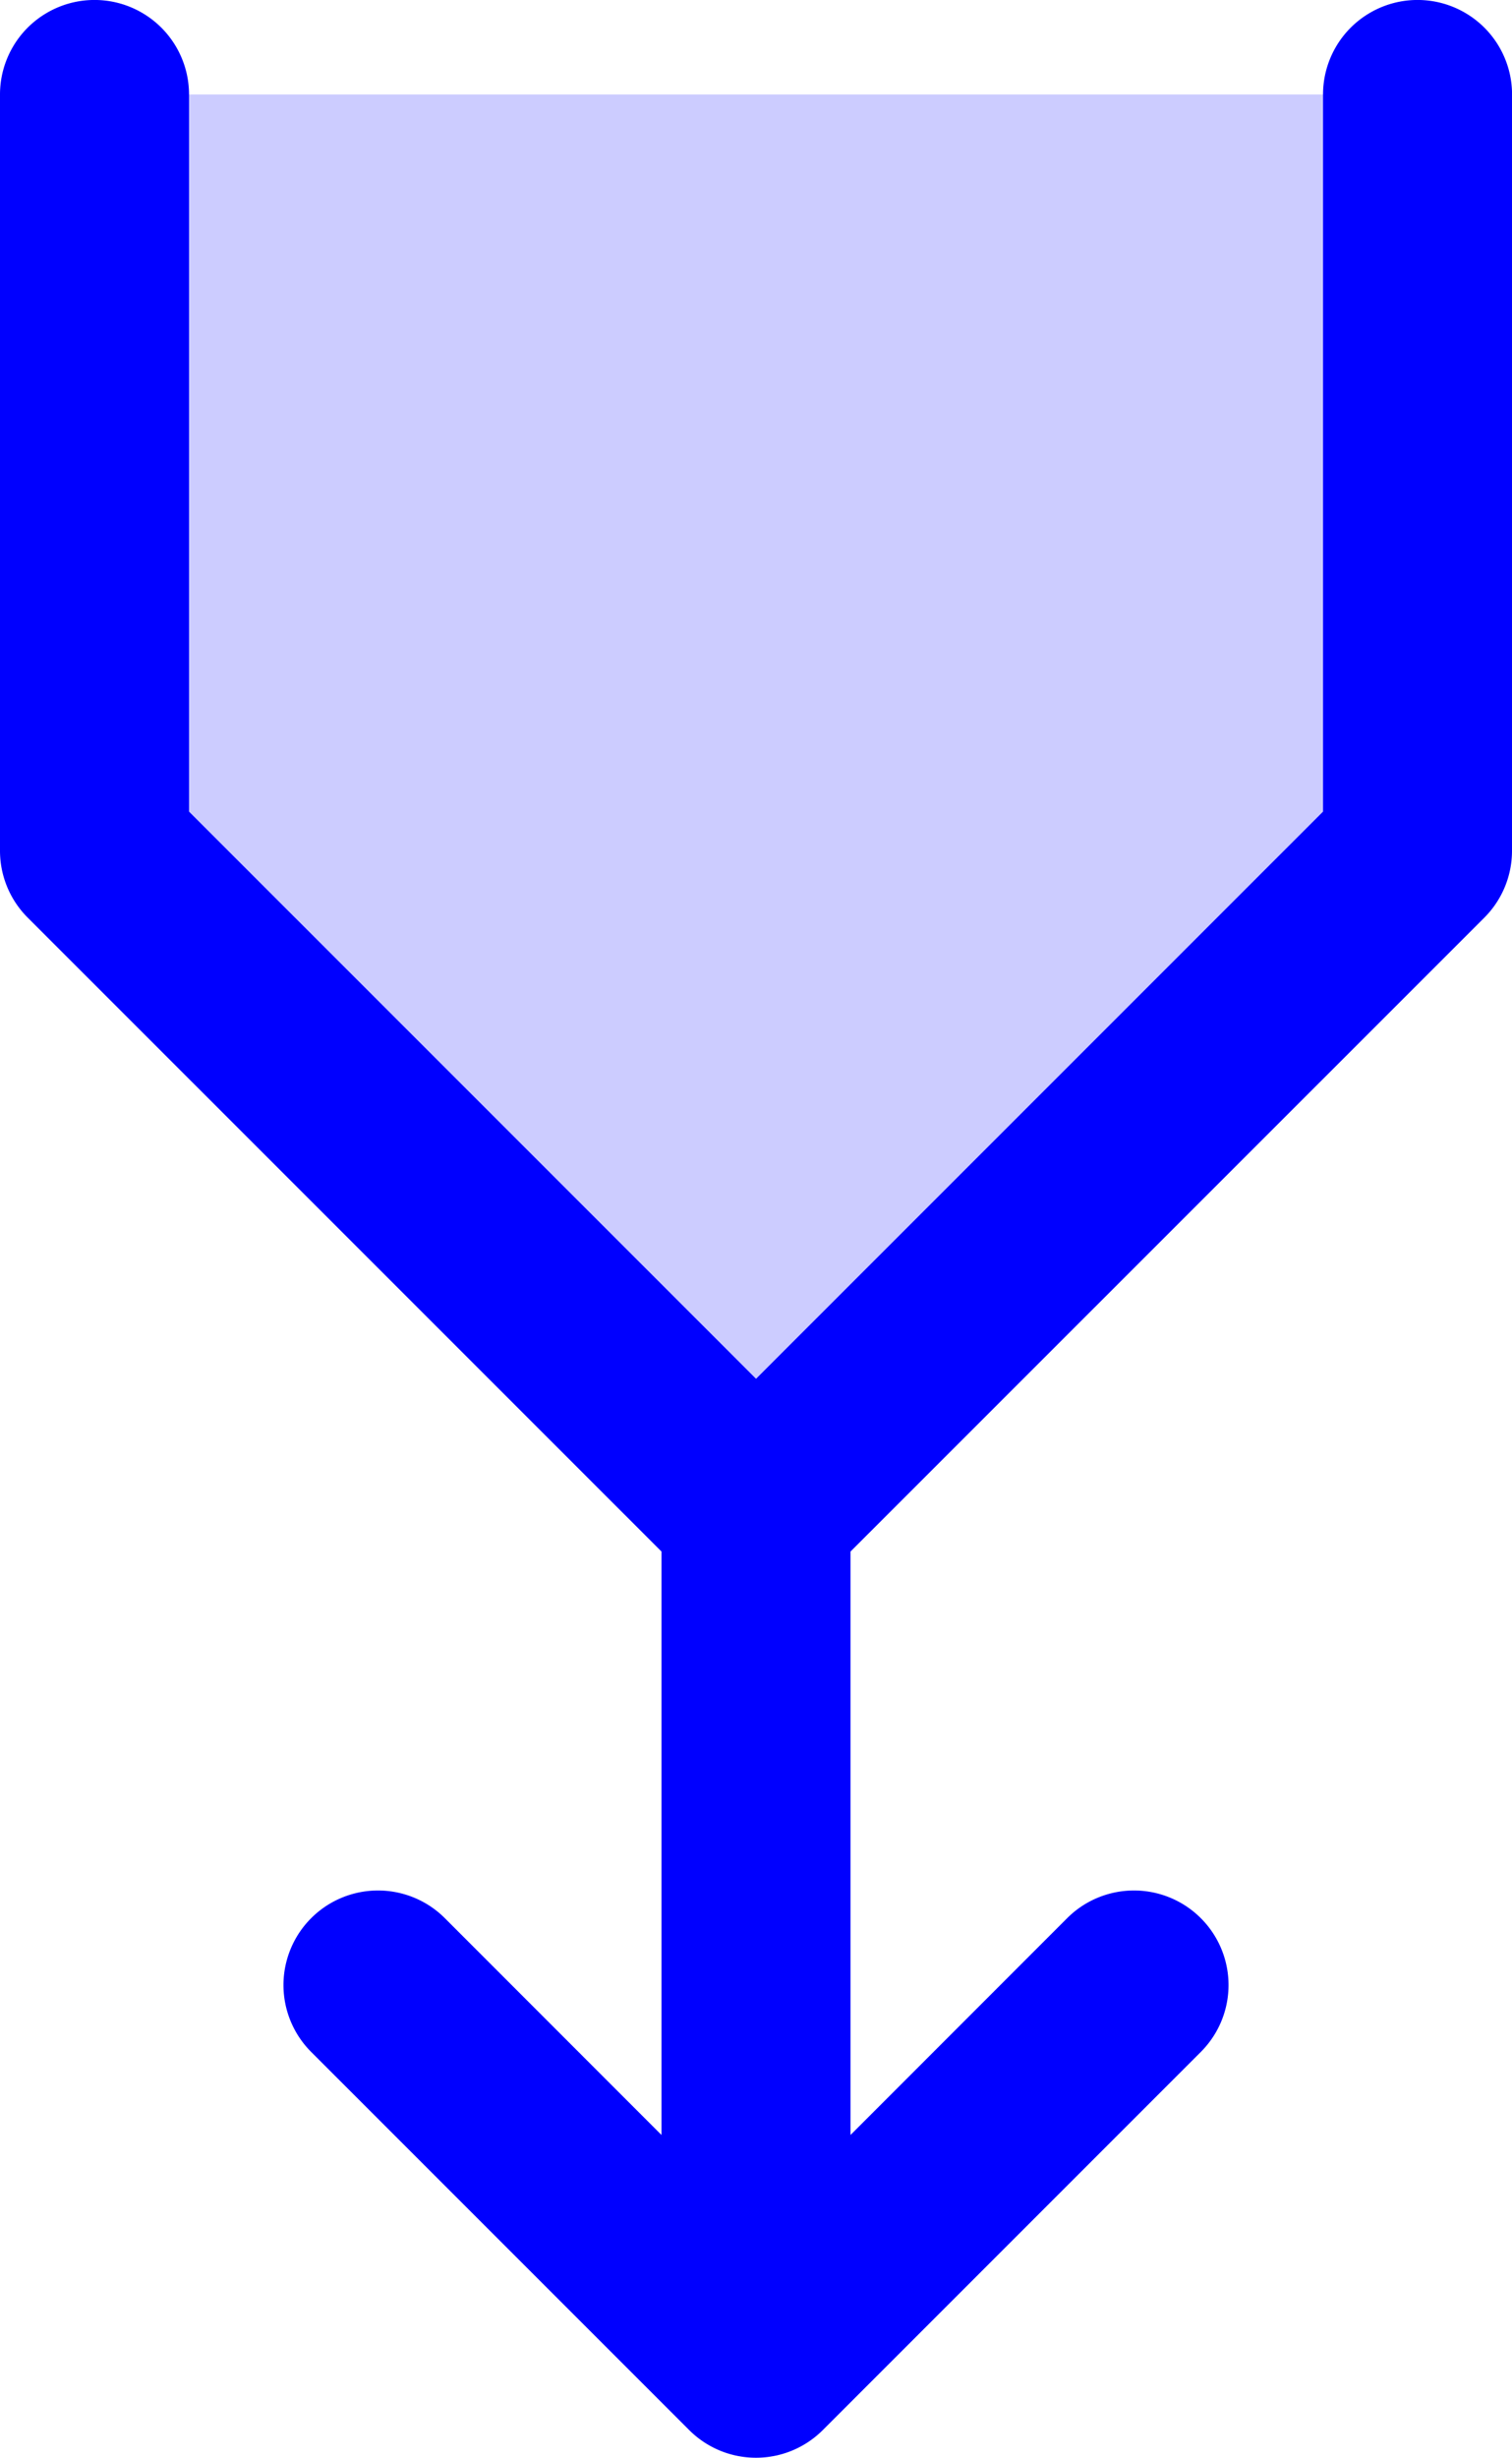 <svg xmlns="http://www.w3.org/2000/svg" width="27.333" height="44.417" viewBox="0 0 27.333 44.417">
  <g id="Grupo_1211" data-name="Grupo 1211" transform="translate(-64 -32)">
    <path id="Trazado_584" data-name="Trazado 584" d="M95.916,40V53.666L83.958,65.625,72,53.666V40Z" transform="translate(-6.292 -6.292)" fill="blue" opacity="0.2"/>
    <path id="Trazado_585" data-name="Trazado 585" d="M91.333,33.708V47.375a1.708,1.708,0,0,1-.5,1.209L79.375,60.04V70.584l3.916-3.918a1.709,1.709,0,0,1,2.417,2.417l-6.833,6.833a1.708,1.708,0,0,1-2.417,0l-6.833-6.833a1.709,1.709,0,0,1,2.417-2.417l3.916,3.918V60.04L64.5,48.583a1.708,1.708,0,0,1-.5-1.209V33.708a1.708,1.708,0,1,1,3.417,0v12.96l10.25,10.25,10.25-10.25V33.708a1.708,1.708,0,1,1,3.417,0Z" fill="blue"/>
  </g>
</svg>

